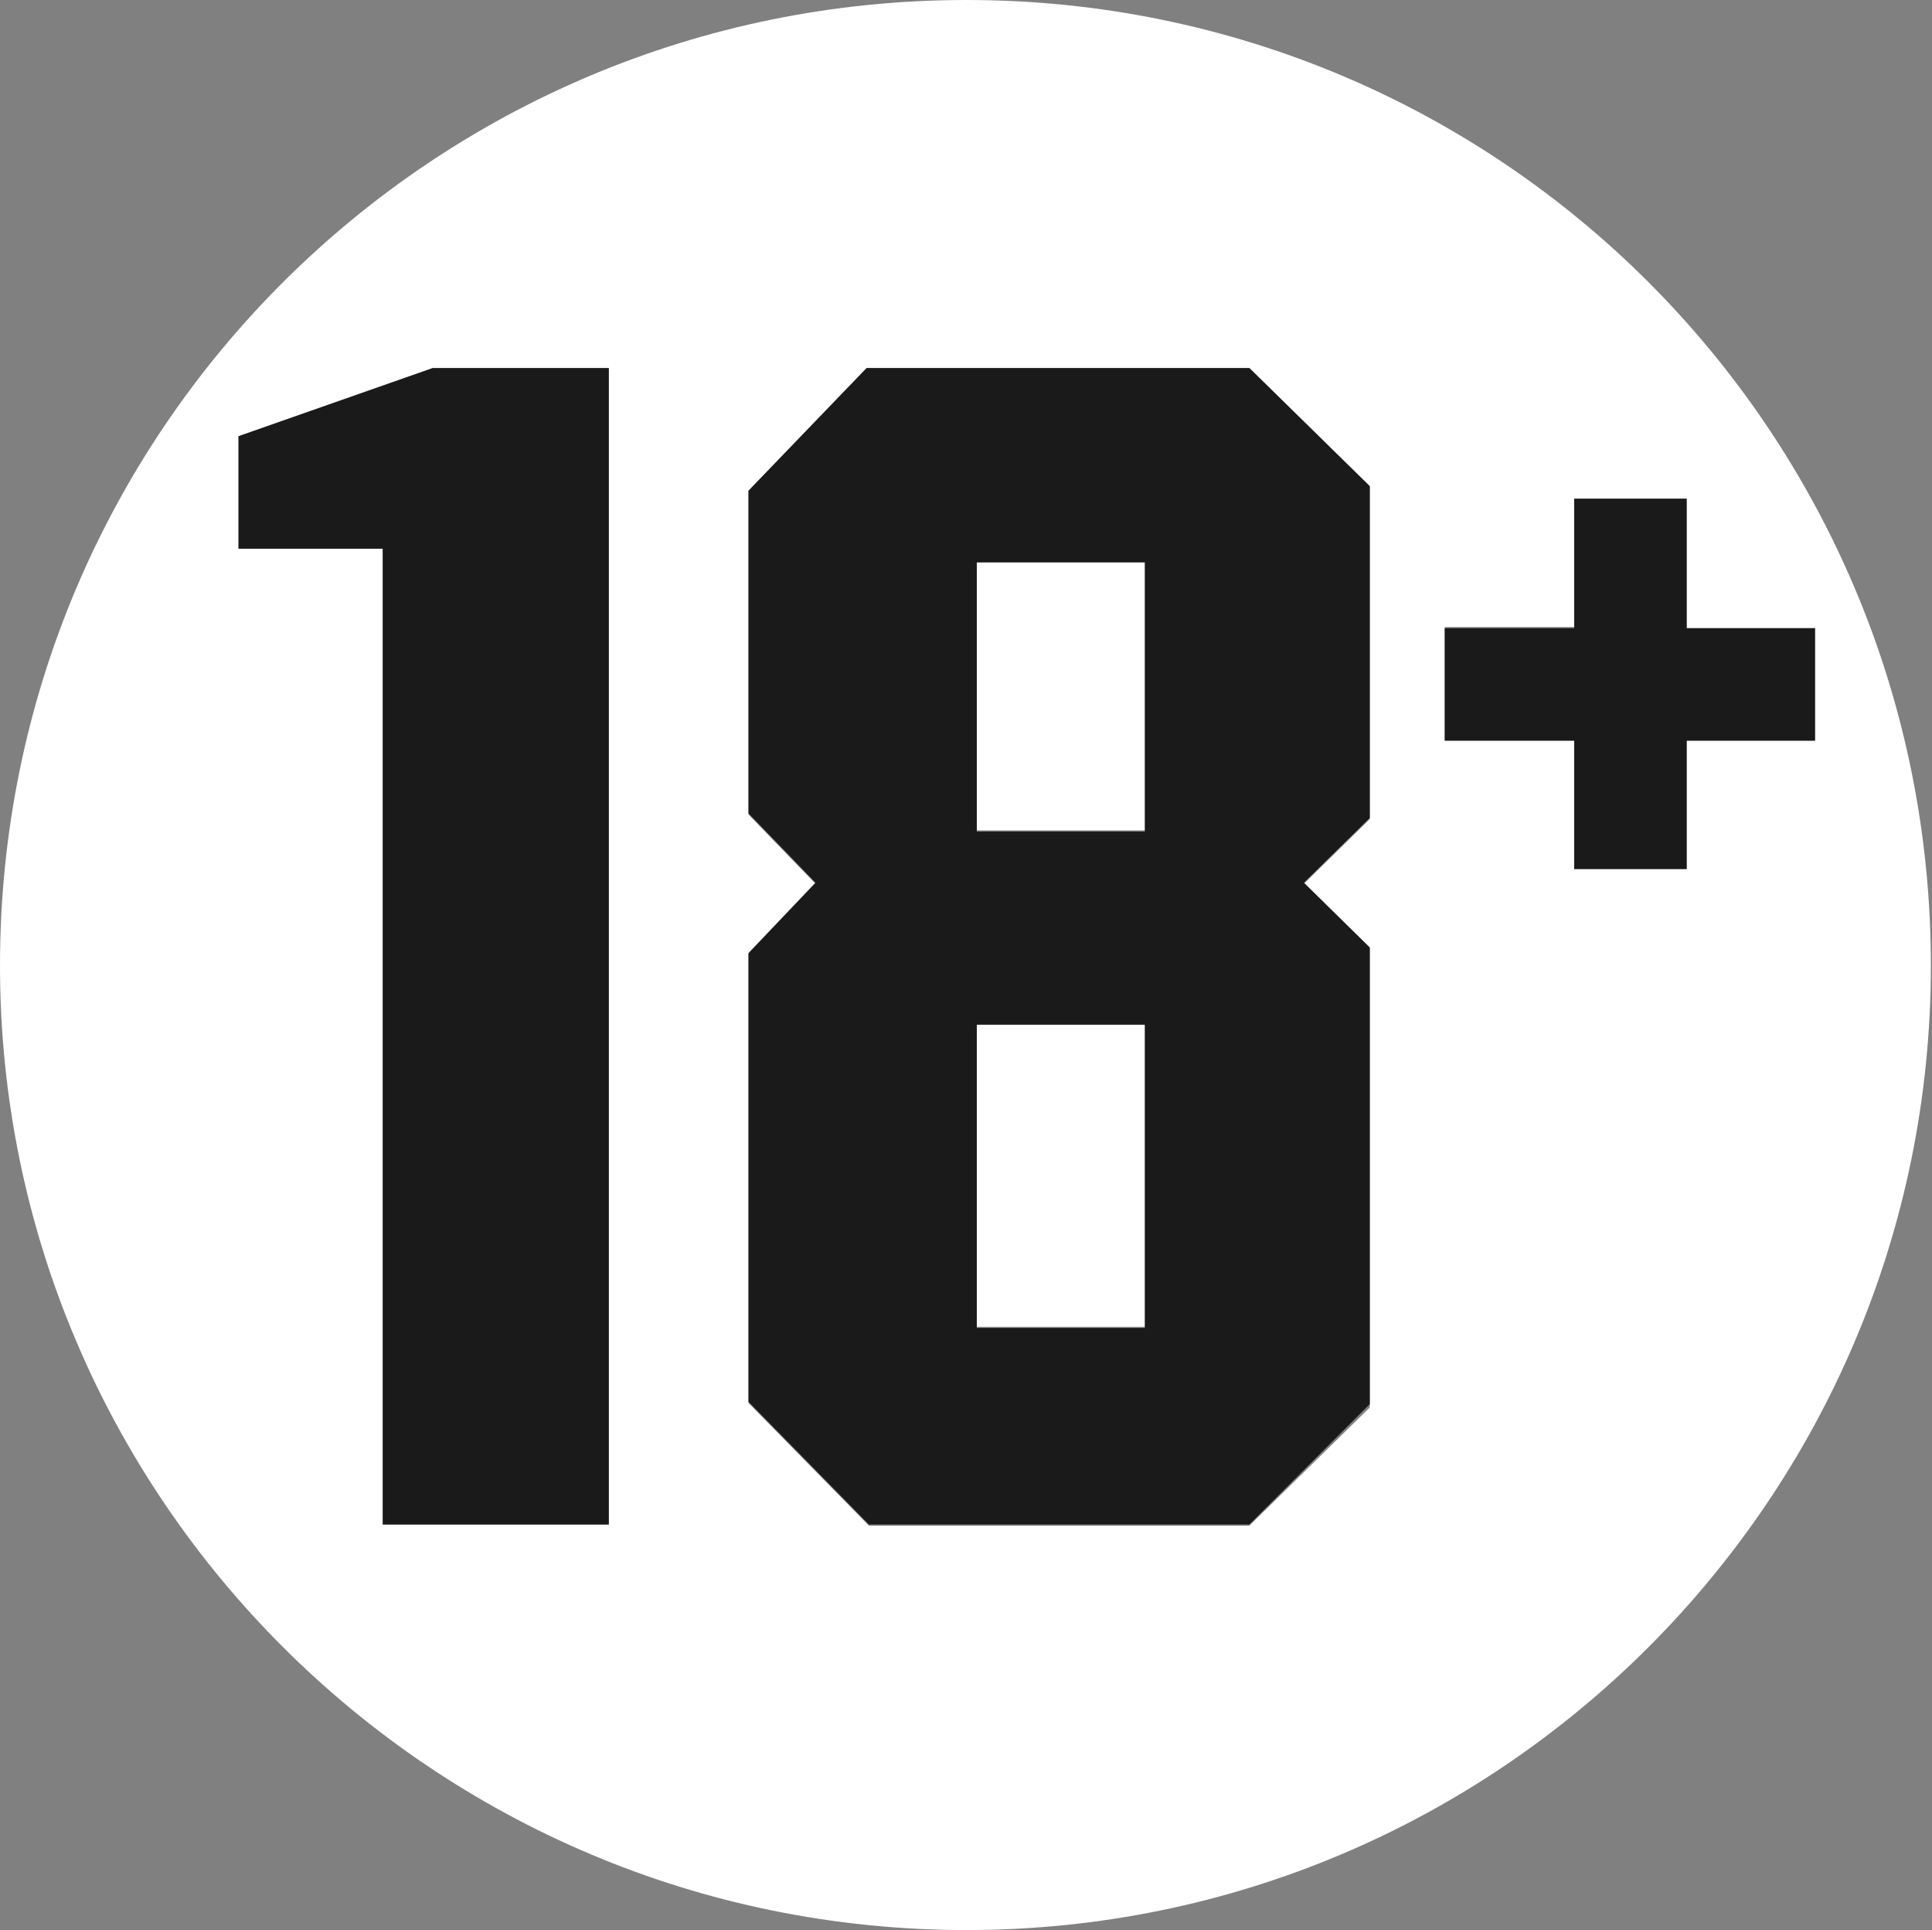 <?xml version="1.0" encoding="utf-8"?>
<!-- Generator: Adobe Illustrator 23.0.3, SVG Export Plug-In . SVG Version: 6.00 Build 0)  -->
<svg version="1.1" id="Layer_1" xmlns="http://www.w3.org/2000/svg" xmlns:xlink="http://www.w3.org/1999/xlink" x="0px" y="0px"
	 viewBox="0 0 170.1 169.9" style="enable-background:new 0 0 170.1 169.9;" xml:space="preserve">
<rect x="0" y="0" width="170.1" height="169.9" fill="#808080" stroke="none"/>
<style type="text/css">
	.st0{fill-rule:evenodd;clip-rule:evenodd;fill:#FFFFFF;}
	.st1{fill-rule:evenodd;clip-rule:evenodd;fill:#1A1A1A;}
</style>
<g>
	<path class="st0" d="M0,85C0,37.9,38.1,0,85.1,0c46.9,0,84.9,37.9,84.9,85c0,46.9-38.1,84.9-84.9,84.9C38.1,169.9,0,131.8,0,85
		L0,85L0,85z M65.9,43.2v28.5l5.9,6.1l-5.9,6.2v39.5l10.6,10.8H110l10.6-10.4V83.5l-5.8-5.7l5.8-5.7V42.8L110,32.4H76.3L65.9,43.2
		L65.9,43.2L65.9,43.2z M21,38.4v9.9h12.7v85.9h19.9V32.4H38.1L21,38.4L21,38.4L21,38.4z M127.2,65.2h11.4v11.3h9.9V65.2h11.3v-9.9
		h-11.3V43.9h-9.9v11.3h-11.4V65.2L127.2,65.2L127.2,65.2z M86,90.2h14.8v26.6H86V90.2L86,90.2z M86,49.5h14.8v23.6H86V49.5L86,49.5
		z"/>
	<polygon class="st1" points="33.7,134.2 33.7,48.3 21,48.3 21,38.4 38.1,32.4 53.6,32.4 53.6,134.2 33.7,134.2 	"/>
	<path class="st1" d="M76.5,134.2l-10.6-10.8V83.9l5.9-6.2l-5.9-6.1V43.2l10.4-10.8H110l10.6,10.4v29.2l-5.8,5.7l5.8,5.7v40.2
		L110,134.2H76.5L76.5,134.2L76.5,134.2z M86,116.9h14.8V90.2H86V116.9L86,116.9z M86,73.2h14.8V49.5H86V73.2L86,73.2z"/>
	<polygon class="st1" points="138.6,76.5 138.6,65.2 127.2,65.2 127.2,55.3 138.6,55.3 138.6,43.9 148.5,43.9 148.5,55.3 
		159.8,55.3 159.8,65.2 148.5,65.2 148.5,76.5 138.6,76.5 	"/>
</g>
</svg>
